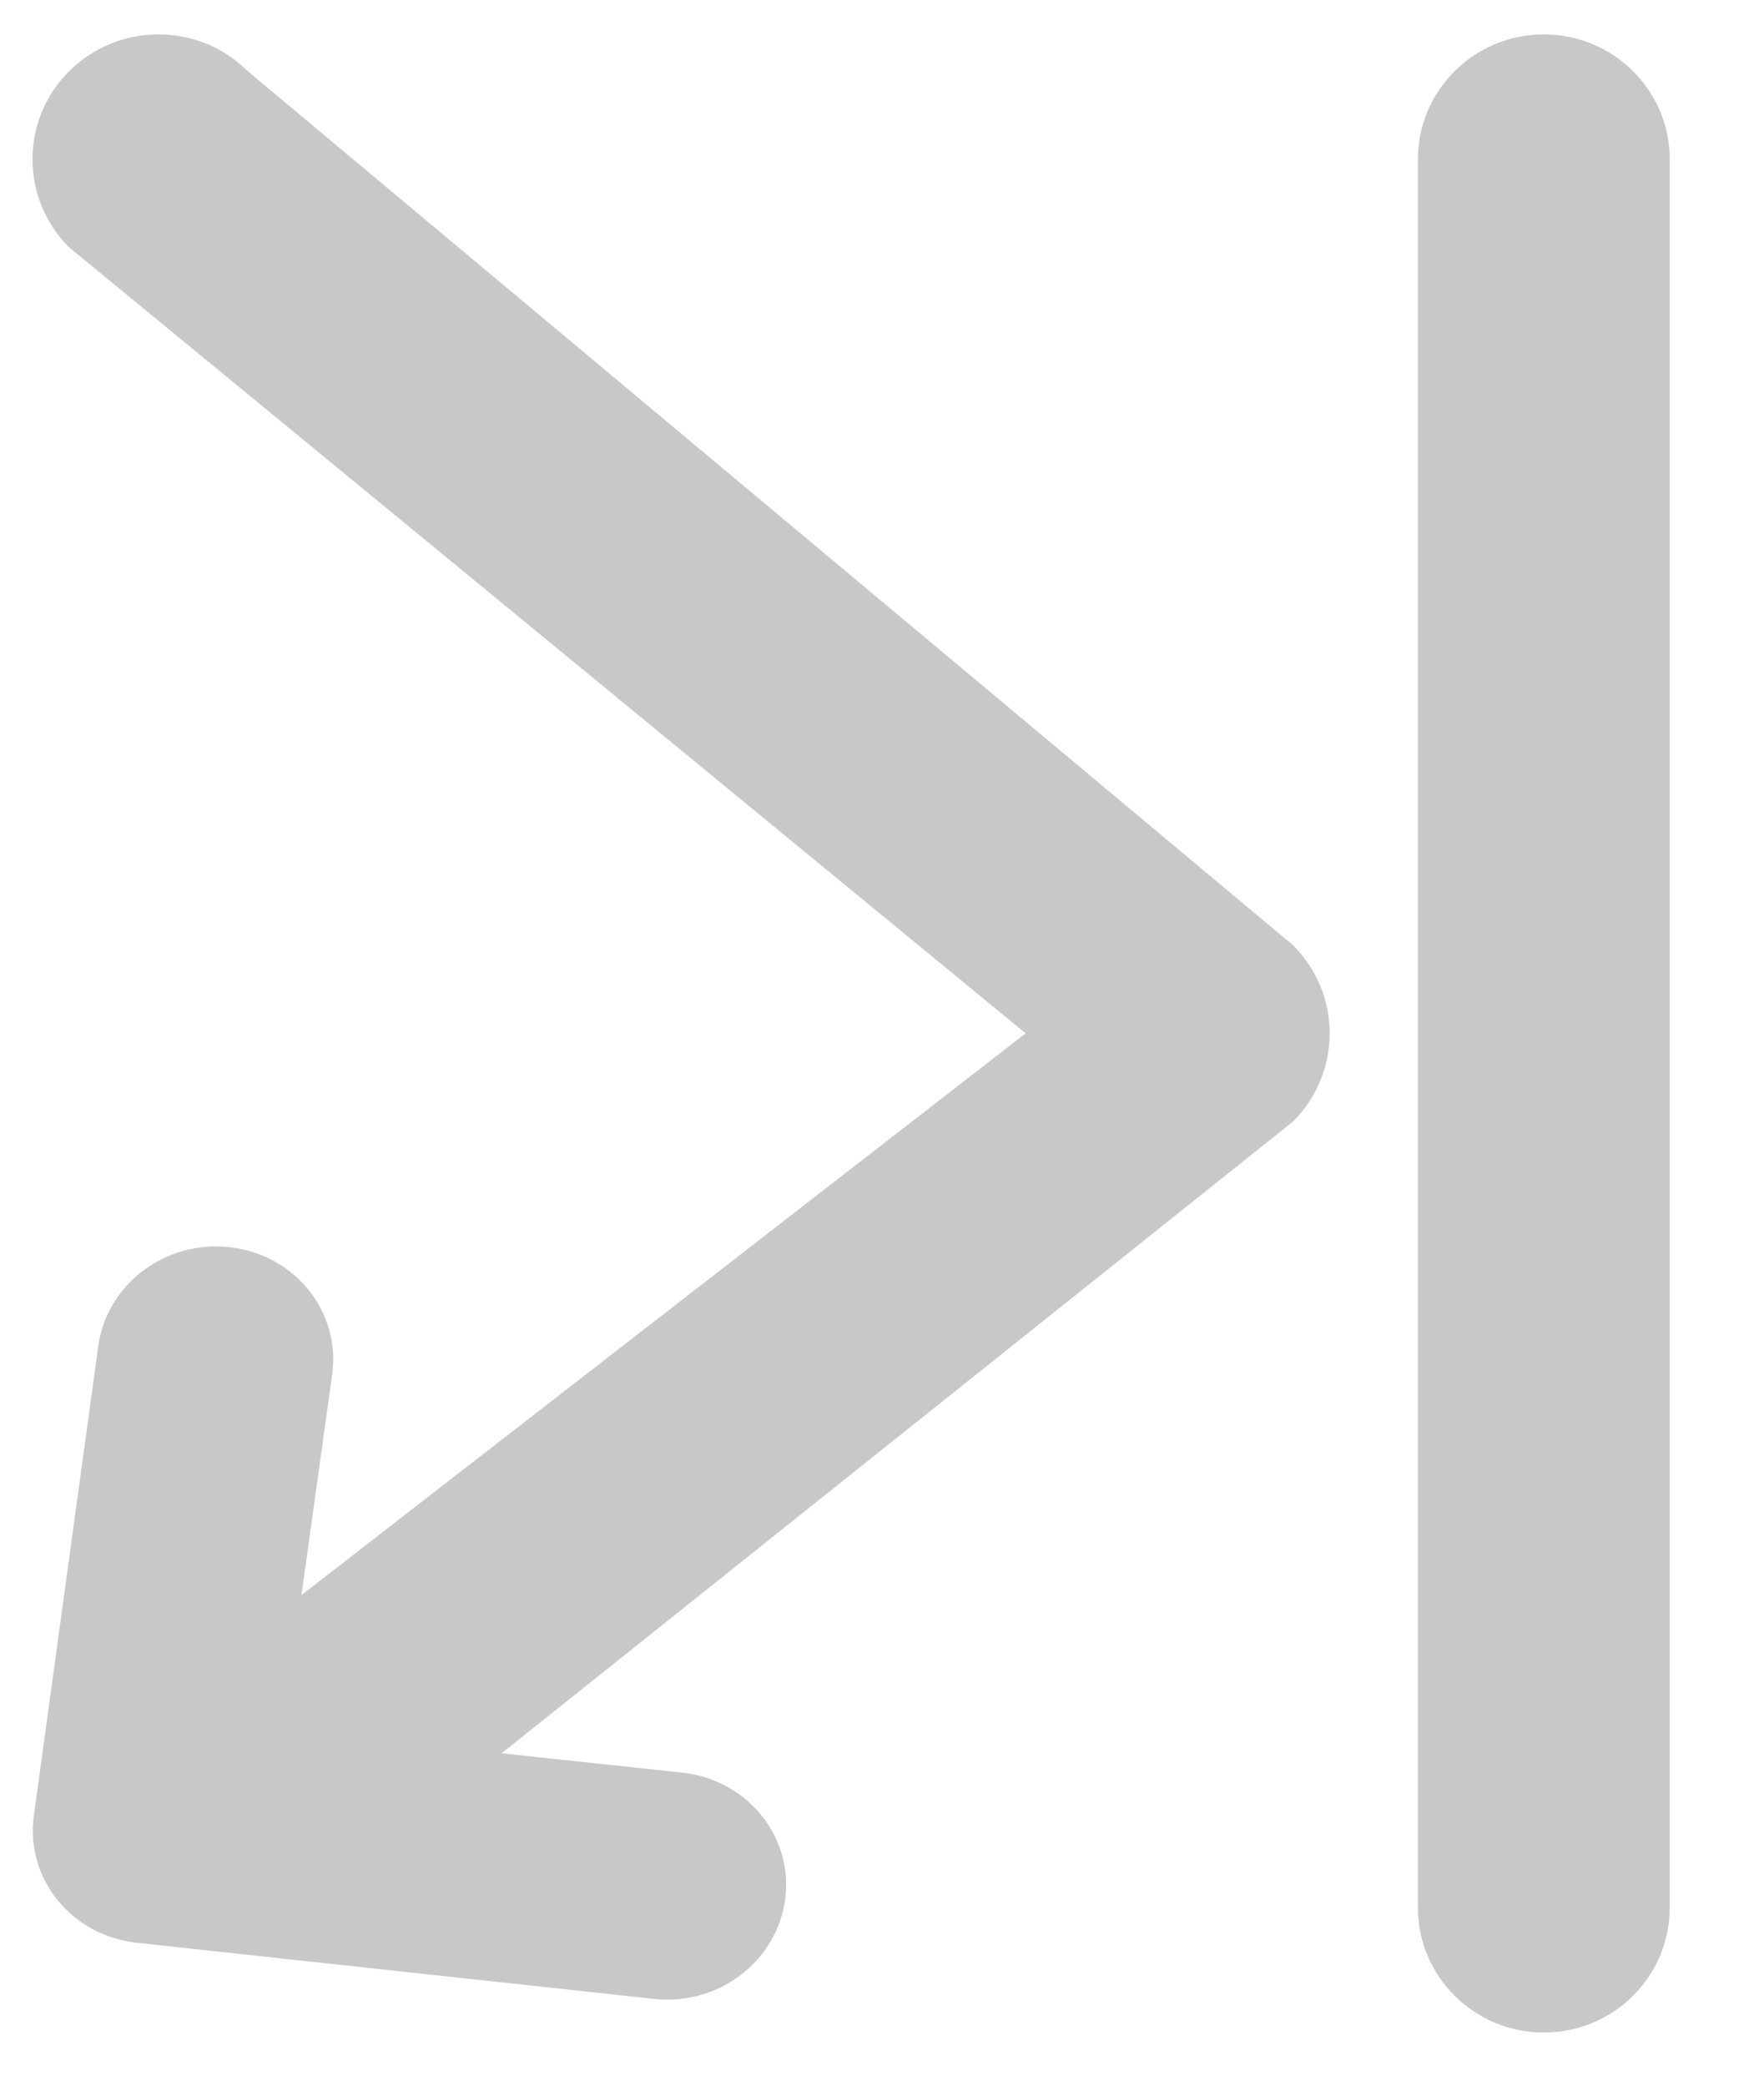 <?xml version="1.0" encoding="utf-8"?>
<!-- Generator: Adobe Illustrator 16.0.0, SVG Export Plug-In . SVG Version: 6.00 Build 0)  -->
<!DOCTYPE svg PUBLIC "-//W3C//DTD SVG 1.1//EN" "http://www.w3.org/Graphics/SVG/1.1/DTD/svg11.dtd">
<svg version="1.1" id="圖層_1" xmlns="http://www.w3.org/2000/svg" xmlns:xlink="http://www.w3.org/1999/xlink" x="0px" y="0px"
	 width="22.625px" height="26.75px" viewBox="2.583 3.083 22.625 26.75" enable-background="new 2.583 3.083 22.625 26.75"
	 xml:space="preserve">
<path fill="#C8C8C8" d="M4.615,3.524c0.414,0,0.826,0.156,1.142,0.469l13.408,11.21c0.63,0.625,0.63,1.639,0,2.265l-10.888,8.69
	c-0.631,0.626-1.654,0.626-2.284,0c-0.631-0.625-0.631-1.639,0-2.265l9.745-7.558L3.473,6.258c-0.631-0.625-0.631-1.64,0-2.265
	C3.789,3.681,4.202,3.524,4.615,3.524z M20.769,5.126v22.421c0,0.884,0.724,1.602,1.615,1.602c0.893,0,1.615-0.718,1.615-1.602
	V5.126c0-0.884-0.723-1.602-1.615-1.602C21.493,3.524,20.769,4.242,20.769,5.126z"/>
<path fill="#C8C8C8" d="M12.08,28.414c-0.307,0.231-0.703,0.351-1.118,0.303l-6.634-0.72c-0.83-0.095-1.417-0.821-1.312-1.621
	l0.826-6.02c0.104-0.801,0.862-1.373,1.691-1.278c0.829,0.095,1.417,0.82,1.312,1.621l-0.636,4.569l5.133,0.549
	c0.829,0.095,1.417,0.82,1.312,1.622C12.601,27.839,12.385,28.181,12.08,28.414z"/>
</svg>
